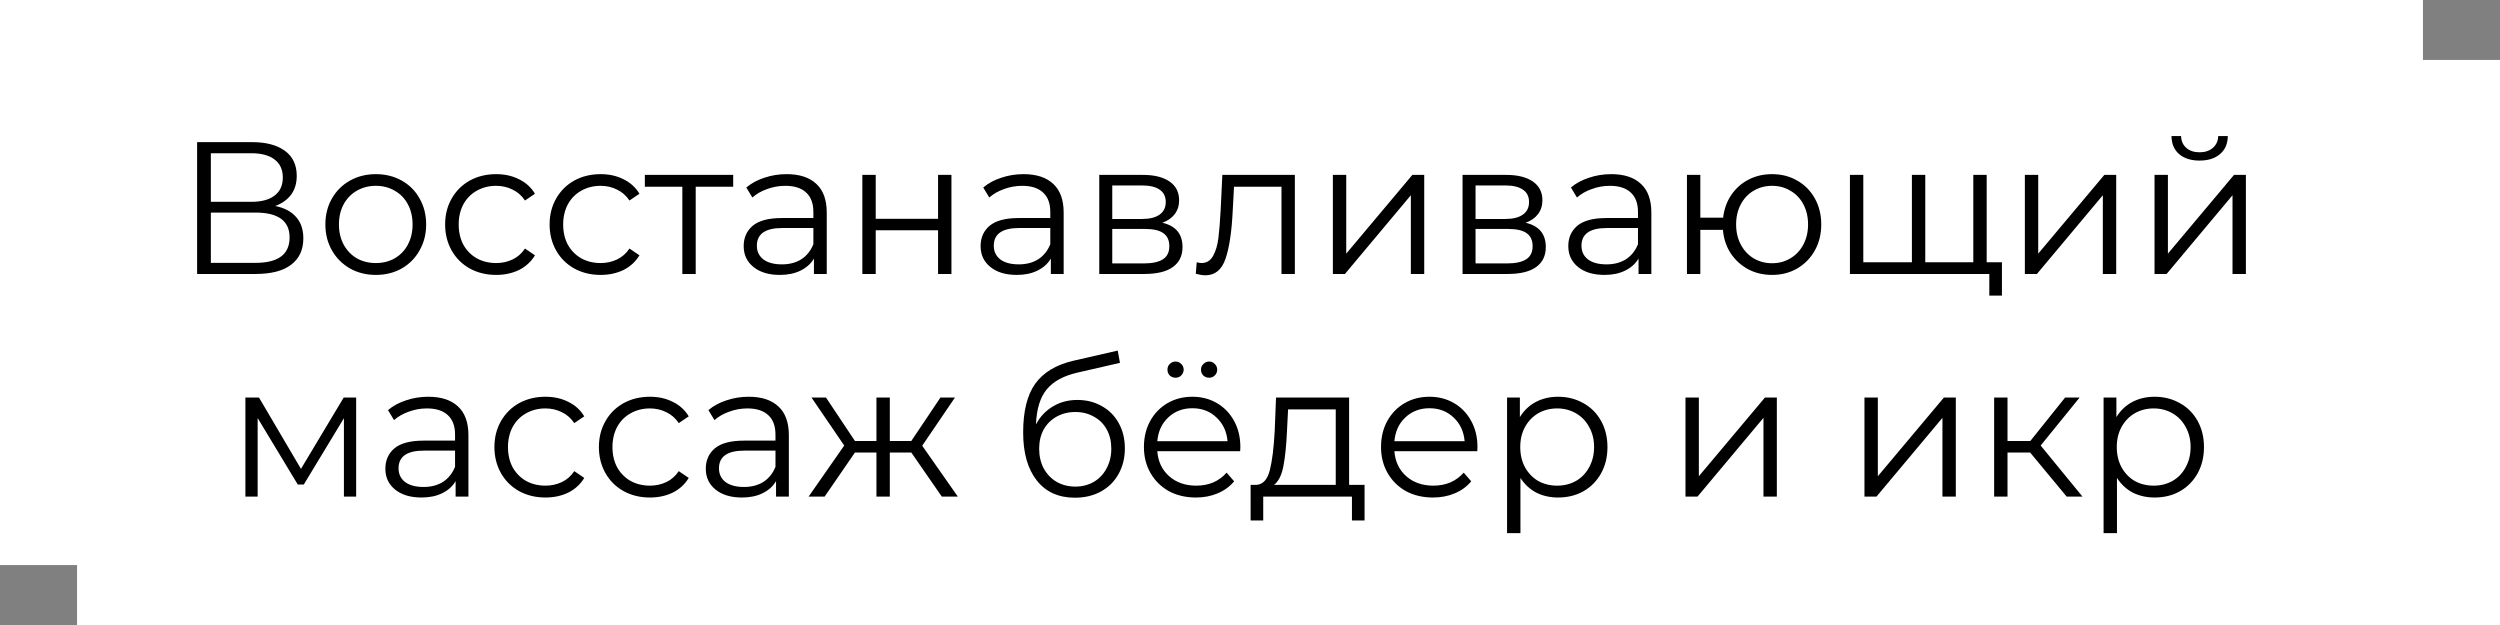 <svg width="292" height="73" viewBox="0 0 292 73" fill="none" xmlns="http://www.w3.org/2000/svg">
<rect x="0" y="0" width="292" height="73" fill="#808080" stroke="none"/>
<rect width="283" height="66" fill="white"/>
<rect x="9" y="7" width="283" height="66" fill="white"/>
<path d="M32.152 24.058C33.222 24.278 34.036 24.711 34.594 25.356C35.151 25.987 35.43 26.815 35.43 27.842C35.43 29.177 34.953 30.203 34 30.922C33.061 31.641 31.675 32 29.842 32H23.022V16.6H29.424C31.066 16.6 32.35 16.937 33.274 17.612C34.198 18.287 34.66 19.262 34.66 20.538C34.66 21.403 34.44 22.137 34 22.738C33.56 23.325 32.944 23.765 32.152 24.058ZM24.628 23.574H29.336C30.524 23.574 31.433 23.332 32.064 22.848C32.709 22.364 33.032 21.66 33.032 20.736C33.032 19.812 32.709 19.108 32.064 18.624C31.433 18.14 30.524 17.898 29.336 17.898H24.628V23.574ZM29.842 30.702C32.496 30.702 33.824 29.712 33.824 27.732C33.824 25.796 32.496 24.828 29.842 24.828H24.628V30.702H29.842ZM43.9 32.11C42.786 32.11 41.781 31.861 40.886 31.362C39.992 30.849 39.288 30.145 38.774 29.25C38.261 28.355 38.004 27.343 38.004 26.214C38.004 25.085 38.261 24.073 38.774 23.178C39.288 22.283 39.992 21.587 40.886 21.088C41.781 20.589 42.786 20.34 43.9 20.34C45.015 20.34 46.02 20.589 46.914 21.088C47.809 21.587 48.506 22.283 49.004 23.178C49.518 24.073 49.774 25.085 49.774 26.214C49.774 27.343 49.518 28.355 49.004 29.25C48.506 30.145 47.809 30.849 46.914 31.362C46.02 31.861 45.015 32.11 43.9 32.11ZM43.9 30.724C44.722 30.724 45.455 30.541 46.1 30.174C46.76 29.793 47.274 29.257 47.64 28.568C48.007 27.879 48.19 27.094 48.19 26.214C48.19 25.334 48.007 24.549 47.64 23.86C47.274 23.171 46.76 22.643 46.1 22.276C45.455 21.895 44.722 21.704 43.9 21.704C43.079 21.704 42.338 21.895 41.678 22.276C41.033 22.643 40.52 23.171 40.138 23.86C39.772 24.549 39.588 25.334 39.588 26.214C39.588 27.094 39.772 27.879 40.138 28.568C40.52 29.257 41.033 29.793 41.678 30.174C42.338 30.541 43.079 30.724 43.9 30.724ZM57.953 32.11C56.809 32.11 55.782 31.861 54.873 31.362C53.978 30.863 53.274 30.167 52.761 29.272C52.247 28.363 51.991 27.343 51.991 26.214C51.991 25.085 52.247 24.073 52.761 23.178C53.274 22.283 53.978 21.587 54.873 21.088C55.782 20.589 56.809 20.34 57.953 20.34C58.95 20.34 59.837 20.538 60.615 20.934C61.407 21.315 62.03 21.88 62.485 22.628L61.319 23.42C60.937 22.848 60.453 22.423 59.867 22.144C59.28 21.851 58.642 21.704 57.953 21.704C57.117 21.704 56.361 21.895 55.687 22.276C55.027 22.643 54.506 23.171 54.125 23.86C53.758 24.549 53.575 25.334 53.575 26.214C53.575 27.109 53.758 27.901 54.125 28.59C54.506 29.265 55.027 29.793 55.687 30.174C56.361 30.541 57.117 30.724 57.953 30.724C58.642 30.724 59.28 30.585 59.867 30.306C60.453 30.027 60.937 29.602 61.319 29.03L62.485 29.822C62.03 30.57 61.407 31.142 60.615 31.538C59.823 31.919 58.935 32.11 57.953 32.11ZM70.156 32.11C69.012 32.11 67.985 31.861 67.076 31.362C66.181 30.863 65.477 30.167 64.964 29.272C64.45 28.363 64.194 27.343 64.194 26.214C64.194 25.085 64.45 24.073 64.964 23.178C65.477 22.283 66.181 21.587 67.076 21.088C67.985 20.589 69.012 20.34 70.156 20.34C71.153 20.34 72.04 20.538 72.818 20.934C73.61 21.315 74.233 21.88 74.688 22.628L73.522 23.42C73.14 22.848 72.656 22.423 72.07 22.144C71.483 21.851 70.845 21.704 70.156 21.704C69.32 21.704 68.564 21.895 67.89 22.276C67.23 22.643 66.709 23.171 66.328 23.86C65.961 24.549 65.778 25.334 65.778 26.214C65.778 27.109 65.961 27.901 66.328 28.59C66.709 29.265 67.23 29.793 67.89 30.174C68.564 30.541 69.32 30.724 70.156 30.724C70.845 30.724 71.483 30.585 72.07 30.306C72.656 30.027 73.14 29.602 73.522 29.03L74.688 29.822C74.233 30.57 73.61 31.142 72.818 31.538C72.026 31.919 71.138 32.11 70.156 32.11ZM85.637 21.814H81.259V32H79.697V21.814H75.319V20.428H85.637V21.814ZM91.878 20.34C93.388 20.34 94.547 20.721 95.354 21.484C96.16 22.232 96.564 23.347 96.564 24.828V32H95.068V30.196C94.716 30.797 94.195 31.267 93.506 31.604C92.831 31.941 92.025 32.11 91.086 32.11C89.795 32.11 88.769 31.802 88.006 31.186C87.243 30.57 86.862 29.756 86.862 28.744C86.862 27.761 87.214 26.969 87.918 26.368C88.636 25.767 89.773 25.466 91.328 25.466H95.002V24.762C95.002 23.765 94.723 23.009 94.166 22.496C93.609 21.968 92.794 21.704 91.724 21.704C90.99 21.704 90.287 21.829 89.612 22.078C88.937 22.313 88.358 22.643 87.874 23.068L87.17 21.902C87.757 21.403 88.46 21.022 89.282 20.758C90.103 20.479 90.969 20.34 91.878 20.34ZM91.328 30.878C92.208 30.878 92.963 30.68 93.594 30.284C94.225 29.873 94.694 29.287 95.002 28.524V26.632H91.372C89.392 26.632 88.402 27.321 88.402 28.7C88.402 29.375 88.659 29.91 89.172 30.306C89.685 30.687 90.404 30.878 91.328 30.878ZM100.722 20.428H102.284V25.554H109.566V20.428H111.128V32H109.566V26.896H102.284V32H100.722V20.428ZM119.55 20.34C121.06 20.34 122.219 20.721 123.026 21.484C123.832 22.232 124.236 23.347 124.236 24.828V32H122.74V30.196C122.388 30.797 121.867 31.267 121.178 31.604C120.503 31.941 119.696 32.11 118.758 32.11C117.467 32.11 116.44 31.802 115.678 31.186C114.915 30.57 114.534 29.756 114.534 28.744C114.534 27.761 114.886 26.969 115.59 26.368C116.308 25.767 117.445 25.466 119 25.466H122.674V24.762C122.674 23.765 122.395 23.009 121.838 22.496C121.28 21.968 120.466 21.704 119.396 21.704C118.662 21.704 117.958 21.829 117.284 22.078C116.609 22.313 116.03 22.643 115.546 23.068L114.842 21.902C115.428 21.403 116.132 21.022 116.954 20.758C117.775 20.479 118.64 20.34 119.55 20.34ZM119 30.878C119.88 30.878 120.635 30.68 121.266 30.284C121.896 29.873 122.366 29.287 122.674 28.524V26.632H119.044C117.064 26.632 116.074 27.321 116.074 28.7C116.074 29.375 116.33 29.91 116.844 30.306C117.357 30.687 118.076 30.878 119 30.878ZM135.764 26.016C137.333 26.383 138.118 27.329 138.118 28.854C138.118 29.866 137.744 30.643 136.996 31.186C136.248 31.729 135.133 32 133.652 32H128.394V20.428H133.498C134.818 20.428 135.852 20.685 136.6 21.198C137.348 21.711 137.722 22.445 137.722 23.398C137.722 24.029 137.546 24.571 137.194 25.026C136.857 25.466 136.38 25.796 135.764 26.016ZM129.912 25.576H133.388C134.283 25.576 134.965 25.407 135.434 25.07C135.918 24.733 136.16 24.241 136.16 23.596C136.16 22.951 135.918 22.467 135.434 22.144C134.965 21.821 134.283 21.66 133.388 21.66H129.912V25.576ZM133.586 30.768C134.583 30.768 135.331 30.607 135.83 30.284C136.329 29.961 136.578 29.455 136.578 28.766C136.578 28.077 136.351 27.571 135.896 27.248C135.441 26.911 134.723 26.742 133.74 26.742H129.912V30.768H133.586ZM151.239 20.428V32H149.677V21.814H144.133L143.979 24.674C143.861 27.079 143.583 28.927 143.143 30.218C142.703 31.509 141.918 32.154 140.789 32.154C140.481 32.154 140.107 32.095 139.667 31.978L139.777 30.636C140.041 30.695 140.224 30.724 140.327 30.724C140.928 30.724 141.383 30.445 141.691 29.888C141.999 29.331 142.204 28.641 142.307 27.82C142.409 26.999 142.497 25.913 142.571 24.564L142.769 20.428H151.239ZM155.679 20.428H157.241V29.624L164.963 20.428H166.349V32H164.787V22.804L157.087 32H155.679V20.428ZM178.196 26.016C179.765 26.383 180.55 27.329 180.55 28.854C180.55 29.866 180.176 30.643 179.428 31.186C178.68 31.729 177.565 32 176.084 32H170.826V20.428H175.93C177.25 20.428 178.284 20.685 179.032 21.198C179.78 21.711 180.154 22.445 180.154 23.398C180.154 24.029 179.978 24.571 179.626 25.026C179.288 25.466 178.812 25.796 178.196 26.016ZM172.344 25.576H175.82C176.714 25.576 177.396 25.407 177.866 25.07C178.35 24.733 178.592 24.241 178.592 23.596C178.592 22.951 178.35 22.467 177.866 22.144C177.396 21.821 176.714 21.66 175.82 21.66H172.344V25.576ZM176.018 30.768C177.015 30.768 177.763 30.607 178.262 30.284C178.76 29.961 179.01 29.455 179.01 28.766C179.01 28.077 178.782 27.571 178.328 27.248C177.873 26.911 177.154 26.742 176.172 26.742H172.344V30.768H176.018ZM188.192 20.34C189.703 20.34 190.862 20.721 191.668 21.484C192.475 22.232 192.878 23.347 192.878 24.828V32H191.382V30.196C191.03 30.797 190.51 31.267 189.82 31.604C189.146 31.941 188.339 32.11 187.4 32.11C186.11 32.11 185.083 31.802 184.32 31.186C183.558 30.57 183.176 29.756 183.176 28.744C183.176 27.761 183.528 26.969 184.232 26.368C184.951 25.767 186.088 25.466 187.642 25.466H191.316V24.762C191.316 23.765 191.038 23.009 190.48 22.496C189.923 21.968 189.109 21.704 188.038 21.704C187.305 21.704 186.601 21.829 185.926 22.078C185.252 22.313 184.672 22.643 184.188 23.068L183.484 21.902C184.071 21.403 184.775 21.022 185.596 20.758C186.418 20.479 187.283 20.34 188.192 20.34ZM187.642 30.878C188.522 30.878 189.278 30.68 189.908 30.284C190.539 29.873 191.008 29.287 191.316 28.524V26.632H187.686C185.706 26.632 184.716 27.321 184.716 28.7C184.716 29.375 184.973 29.91 185.486 30.306C186 30.687 186.718 30.878 187.642 30.878ZM206.98 20.34C208.066 20.34 209.041 20.589 209.906 21.088C210.786 21.587 211.476 22.283 211.974 23.178C212.473 24.073 212.722 25.085 212.722 26.214C212.722 27.343 212.473 28.355 211.974 29.25C211.476 30.145 210.786 30.849 209.906 31.362C209.041 31.861 208.066 32.11 206.98 32.11C205.954 32.11 205.022 31.89 204.186 31.45C203.35 30.995 202.668 30.372 202.14 29.58C201.627 28.788 201.326 27.879 201.238 26.852H198.598V32H197.036V20.428H198.598V25.422H201.26C201.378 24.425 201.693 23.545 202.206 22.782C202.734 22.005 203.409 21.403 204.23 20.978C205.052 20.553 205.968 20.34 206.98 20.34ZM206.98 30.746C207.772 30.746 208.484 30.555 209.114 30.174C209.76 29.793 210.266 29.257 210.632 28.568C210.999 27.879 211.182 27.094 211.182 26.214C211.182 25.334 210.999 24.549 210.632 23.86C210.266 23.171 209.76 22.643 209.114 22.276C208.484 21.895 207.772 21.704 206.98 21.704C206.188 21.704 205.47 21.895 204.824 22.276C204.194 22.643 203.695 23.171 203.328 23.86C202.962 24.549 202.778 25.334 202.778 26.214C202.778 27.094 202.962 27.879 203.328 28.568C203.695 29.257 204.194 29.793 204.824 30.174C205.47 30.555 206.188 30.746 206.98 30.746ZM232.044 20.428V32H216.072V20.428H217.634V30.636H223.31V20.428H224.872V30.636H230.482V20.428H232.044ZM233.826 30.636V34.53H232.352V32H230.394V30.636H233.826ZM236.503 20.428H238.065V29.624L245.787 20.428H247.173V32H245.611V22.804L237.911 32H236.503V20.428ZM251.65 20.428H253.212V29.624L260.934 20.428H262.32V32H260.758V22.804L253.058 32H251.65V20.428ZM256.908 18.756C255.91 18.756 255.118 18.507 254.532 18.008C253.945 17.509 253.644 16.805 253.63 15.896H254.752C254.766 16.468 254.972 16.93 255.368 17.282C255.764 17.619 256.277 17.788 256.908 17.788C257.538 17.788 258.052 17.619 258.448 17.282C258.858 16.93 259.071 16.468 259.086 15.896H260.208C260.193 16.805 259.885 17.509 259.284 18.008C258.697 18.507 257.905 18.756 256.908 18.756ZM41.599 46.428V58H40.169V48.848L35.483 56.592H34.779L30.093 48.826V58H28.663V46.428H30.247L35.153 54.766L40.147 46.428H41.599ZM50.026 46.34C51.537 46.34 52.696 46.721 53.502 47.484C54.309 48.232 54.712 49.347 54.712 50.828V58H53.216V56.196C52.864 56.797 52.344 57.267 51.654 57.604C50.98 57.941 50.173 58.11 49.234 58.11C47.944 58.11 46.917 57.802 46.154 57.186C45.392 56.57 45.01 55.756 45.01 54.744C45.01 53.761 45.362 52.969 46.066 52.368C46.785 51.767 47.922 51.466 49.476 51.466H53.15V50.762C53.15 49.765 52.872 49.009 52.314 48.496C51.757 47.968 50.943 47.704 49.872 47.704C49.139 47.704 48.435 47.829 47.76 48.078C47.086 48.313 46.506 48.643 46.022 49.068L45.318 47.902C45.905 47.403 46.609 47.022 47.43 46.758C48.252 46.479 49.117 46.34 50.026 46.34ZM49.476 56.878C50.356 56.878 51.112 56.68 51.742 56.284C52.373 55.873 52.842 55.287 53.15 54.524V52.632H49.52C47.54 52.632 46.55 53.321 46.55 54.7C46.55 55.375 46.807 55.91 47.32 56.306C47.834 56.687 48.552 56.878 49.476 56.878ZM63.71 58.11C62.566 58.11 61.54 57.861 60.63 57.362C59.736 56.863 59.032 56.167 58.518 55.272C58.005 54.363 57.748 53.343 57.748 52.214C57.748 51.085 58.005 50.073 58.518 49.178C59.032 48.283 59.736 47.587 60.63 47.088C61.54 46.589 62.566 46.34 63.71 46.34C64.708 46.34 65.595 46.538 66.372 46.934C67.164 47.315 67.788 47.88 68.242 48.628L67.076 49.42C66.695 48.848 66.211 48.423 65.624 48.144C65.038 47.851 64.4 47.704 63.71 47.704C62.874 47.704 62.119 47.895 61.444 48.276C60.784 48.643 60.264 49.171 59.882 49.86C59.516 50.549 59.332 51.334 59.332 52.214C59.332 53.109 59.516 53.901 59.882 54.59C60.264 55.265 60.784 55.793 61.444 56.174C62.119 56.541 62.874 56.724 63.71 56.724C64.4 56.724 65.038 56.585 65.624 56.306C66.211 56.027 66.695 55.602 67.076 55.03L68.242 55.822C67.788 56.57 67.164 57.142 66.372 57.538C65.58 57.919 64.693 58.11 63.71 58.11ZM75.914 58.11C74.77 58.11 73.743 57.861 72.834 57.362C71.939 56.863 71.235 56.167 70.722 55.272C70.208 54.363 69.952 53.343 69.952 52.214C69.952 51.085 70.208 50.073 70.722 49.178C71.235 48.283 71.939 47.587 72.834 47.088C73.743 46.589 74.77 46.34 75.914 46.34C76.911 46.34 77.798 46.538 78.576 46.934C79.368 47.315 79.991 47.88 80.446 48.628L79.28 49.42C78.898 48.848 78.414 48.423 77.828 48.144C77.241 47.851 76.603 47.704 75.914 47.704C75.078 47.704 74.322 47.895 73.648 48.276C72.988 48.643 72.467 49.171 72.086 49.86C71.719 50.549 71.536 51.334 71.536 52.214C71.536 53.109 71.719 53.901 72.086 54.59C72.467 55.265 72.988 55.793 73.648 56.174C74.322 56.541 75.078 56.724 75.914 56.724C76.603 56.724 77.241 56.585 77.828 56.306C78.414 56.027 78.898 55.602 79.28 55.03L80.446 55.822C79.991 56.57 79.368 57.142 78.576 57.538C77.784 57.919 76.896 58.11 75.914 58.11ZM87.452 46.34C88.963 46.34 90.121 46.721 90.928 47.484C91.735 48.232 92.138 49.347 92.138 50.828V58H90.642V56.196C90.29 56.797 89.769 57.267 89.08 57.604C88.405 57.941 87.599 58.11 86.66 58.11C85.369 58.11 84.343 57.802 83.58 57.186C82.817 56.57 82.436 55.756 82.436 54.744C82.436 53.761 82.788 52.969 83.492 52.368C84.211 51.767 85.347 51.466 86.902 51.466H90.576V50.762C90.576 49.765 90.297 49.009 89.74 48.496C89.183 47.968 88.369 47.704 87.298 47.704C86.565 47.704 85.861 47.829 85.186 48.078C84.511 48.313 83.932 48.643 83.448 49.068L82.744 47.902C83.331 47.403 84.035 47.022 84.856 46.758C85.677 46.479 86.543 46.34 87.452 46.34ZM86.902 56.878C87.782 56.878 88.537 56.68 89.168 56.284C89.799 55.873 90.268 55.287 90.576 54.524V52.632H86.946C84.966 52.632 83.976 53.321 83.976 54.7C83.976 55.375 84.233 55.91 84.746 56.306C85.259 56.687 85.978 56.878 86.902 56.878ZM106.438 52.852H103.93V58H102.368V52.852H99.86L96.318 58H94.448L98.606 52.038L94.778 46.428H96.472L99.86 51.51H102.368V46.428H103.93V51.51H106.438L109.848 46.428H111.542L107.714 52.06L111.872 58H110.002L106.438 52.852ZM125.84 46.714C126.91 46.714 127.864 46.956 128.7 47.44C129.55 47.909 130.21 48.577 130.68 49.442C131.149 50.293 131.384 51.268 131.384 52.368C131.384 53.497 131.134 54.502 130.636 55.382C130.152 56.247 129.47 56.922 128.59 57.406C127.71 57.89 126.698 58.132 125.554 58.132C123.632 58.132 122.144 57.457 121.088 56.108C120.032 54.759 119.504 52.896 119.504 50.52C119.504 48.041 119.973 46.142 120.912 44.822C121.865 43.502 123.346 42.607 125.356 42.138L130.548 40.95L130.812 42.38L125.928 43.502C124.27 43.869 123.053 44.521 122.276 45.46C121.498 46.384 121.073 47.755 121 49.574C121.469 48.679 122.122 47.983 122.958 47.484C123.794 46.971 124.754 46.714 125.84 46.714ZM125.598 56.834C126.404 56.834 127.123 56.651 127.754 56.284C128.399 55.903 128.898 55.375 129.25 54.7C129.616 54.025 129.8 53.263 129.8 52.412C129.8 51.561 129.624 50.813 129.272 50.168C128.92 49.523 128.421 49.024 127.776 48.672C127.145 48.305 126.419 48.122 125.598 48.122C124.776 48.122 124.043 48.305 123.398 48.672C122.767 49.024 122.268 49.523 121.902 50.168C121.55 50.813 121.374 51.561 121.374 52.412C121.374 53.263 121.55 54.025 121.902 54.7C122.268 55.375 122.774 55.903 123.42 56.284C124.065 56.651 124.791 56.834 125.598 56.834ZM144.852 52.698H135.172C135.26 53.901 135.722 54.876 136.558 55.624C137.394 56.357 138.45 56.724 139.726 56.724C140.444 56.724 141.104 56.599 141.706 56.35C142.307 56.086 142.828 55.705 143.268 55.206L144.148 56.218C143.634 56.834 142.989 57.303 142.212 57.626C141.449 57.949 140.606 58.11 139.682 58.11C138.494 58.11 137.438 57.861 136.514 57.362C135.604 56.849 134.893 56.145 134.38 55.25C133.866 54.355 133.61 53.343 133.61 52.214C133.61 51.085 133.852 50.073 134.336 49.178C134.834 48.283 135.509 47.587 136.36 47.088C137.225 46.589 138.193 46.34 139.264 46.34C140.334 46.34 141.295 46.589 142.146 47.088C142.996 47.587 143.664 48.283 144.148 49.178C144.632 50.058 144.874 51.07 144.874 52.214L144.852 52.698ZM139.264 47.682C138.149 47.682 137.21 48.041 136.448 48.76C135.7 49.464 135.274 50.388 135.172 51.532H143.378C143.275 50.388 142.842 49.464 142.08 48.76C141.332 48.041 140.393 47.682 139.264 47.682ZM137.306 44.118C137.042 44.118 136.814 44.03 136.624 43.854C136.448 43.678 136.36 43.451 136.36 43.172C136.36 42.908 136.448 42.688 136.624 42.512C136.814 42.321 137.042 42.226 137.306 42.226C137.555 42.226 137.775 42.321 137.966 42.512C138.156 42.688 138.252 42.908 138.252 43.172C138.252 43.436 138.156 43.663 137.966 43.854C137.79 44.03 137.57 44.118 137.306 44.118ZM141.222 44.118C140.958 44.118 140.73 44.03 140.54 43.854C140.364 43.663 140.276 43.436 140.276 43.172C140.276 42.908 140.371 42.688 140.562 42.512C140.752 42.321 140.972 42.226 141.222 42.226C141.486 42.226 141.706 42.321 141.882 42.512C142.072 42.688 142.168 42.908 142.168 43.172C142.168 43.451 142.072 43.678 141.882 43.854C141.706 44.03 141.486 44.118 141.222 44.118ZM159.381 56.636V60.794H157.907V58H147.545V60.794H146.071V56.636H146.731C147.508 56.592 148.036 56.02 148.315 54.92C148.594 53.82 148.784 52.28 148.887 50.3L149.041 46.428H157.577V56.636H159.381ZM150.317 50.388C150.244 52.031 150.104 53.387 149.899 54.458C149.694 55.514 149.327 56.24 148.799 56.636H156.015V47.814H150.449L150.317 50.388ZM172.545 52.698H162.865C162.953 53.901 163.415 54.876 164.251 55.624C165.087 56.357 166.143 56.724 167.419 56.724C168.138 56.724 168.798 56.599 169.399 56.35C170 56.086 170.521 55.705 170.961 55.206L171.841 56.218C171.328 56.834 170.682 57.303 169.905 57.626C169.142 57.949 168.299 58.11 167.375 58.11C166.187 58.11 165.131 57.861 164.207 57.362C163.298 56.849 162.586 56.145 162.073 55.25C161.56 54.355 161.303 53.343 161.303 52.214C161.303 51.085 161.545 50.073 162.029 49.178C162.528 48.283 163.202 47.587 164.053 47.088C164.918 46.589 165.886 46.34 166.957 46.34C168.028 46.34 168.988 46.589 169.839 47.088C170.69 47.587 171.357 48.283 171.841 49.178C172.325 50.058 172.567 51.07 172.567 52.214L172.545 52.698ZM166.957 47.682C165.842 47.682 164.904 48.041 164.141 48.76C163.393 49.464 162.968 50.388 162.865 51.532H171.071C170.968 50.388 170.536 49.464 169.773 48.76C169.025 48.041 168.086 47.682 166.957 47.682ZM181.987 46.34C183.072 46.34 184.055 46.589 184.935 47.088C185.815 47.572 186.504 48.261 187.003 49.156C187.501 50.051 187.751 51.07 187.751 52.214C187.751 53.373 187.501 54.399 187.003 55.294C186.504 56.189 185.815 56.885 184.935 57.384C184.069 57.868 183.087 58.11 181.987 58.11C181.048 58.11 180.197 57.919 179.435 57.538C178.687 57.142 178.071 56.57 177.587 55.822V62.268H176.025V46.428H177.521V48.716C177.99 47.953 178.606 47.367 179.369 46.956C180.146 46.545 181.019 46.34 181.987 46.34ZM181.877 56.724C182.683 56.724 183.417 56.541 184.077 56.174C184.737 55.793 185.25 55.257 185.617 54.568C185.998 53.879 186.189 53.094 186.189 52.214C186.189 51.334 185.998 50.557 185.617 49.882C185.25 49.193 184.737 48.657 184.077 48.276C183.417 47.895 182.683 47.704 181.877 47.704C181.055 47.704 180.315 47.895 179.655 48.276C179.009 48.657 178.496 49.193 178.115 49.882C177.748 50.557 177.565 51.334 177.565 52.214C177.565 53.094 177.748 53.879 178.115 54.568C178.496 55.257 179.009 55.793 179.655 56.174C180.315 56.541 181.055 56.724 181.877 56.724ZM196.865 46.428H198.427V55.624L206.149 46.428H207.535V58H205.973V48.804L198.273 58H196.865V46.428ZM217.769 46.428H219.331V55.624L227.053 46.428H228.439V58H226.877V48.804L219.177 58H217.769V46.428ZM237.117 52.852H234.477V58H232.915V46.428H234.477V51.51H237.139L241.209 46.428H242.903L238.349 52.038L243.233 58H241.385L237.117 52.852ZM251.661 46.34C252.746 46.34 253.729 46.589 254.609 47.088C255.489 47.572 256.178 48.261 256.677 49.156C257.175 50.051 257.425 51.07 257.425 52.214C257.425 53.373 257.175 54.399 256.677 55.294C256.178 56.189 255.489 56.885 254.609 57.384C253.743 57.868 252.761 58.11 251.661 58.11C250.722 58.11 249.871 57.919 249.109 57.538C248.361 57.142 247.745 56.57 247.261 55.822V62.268H245.699V46.428H247.195V48.716C247.664 47.953 248.28 47.367 249.043 46.956C249.82 46.545 250.693 46.34 251.661 46.34ZM251.551 56.724C252.357 56.724 253.091 56.541 253.751 56.174C254.411 55.793 254.924 55.257 255.291 54.568C255.672 53.879 255.863 53.094 255.863 52.214C255.863 51.334 255.672 50.557 255.291 49.882C254.924 49.193 254.411 48.657 253.751 48.276C253.091 47.895 252.357 47.704 251.551 47.704C250.729 47.704 249.989 47.895 249.329 48.276C248.683 48.657 248.17 49.193 247.789 49.882C247.422 50.557 247.239 51.334 247.239 52.214C247.239 53.094 247.422 53.879 247.789 54.568C248.17 55.257 248.683 55.793 249.329 56.174C249.989 56.541 250.729 56.724 251.551 56.724Z" fill="black"/>
</svg>
